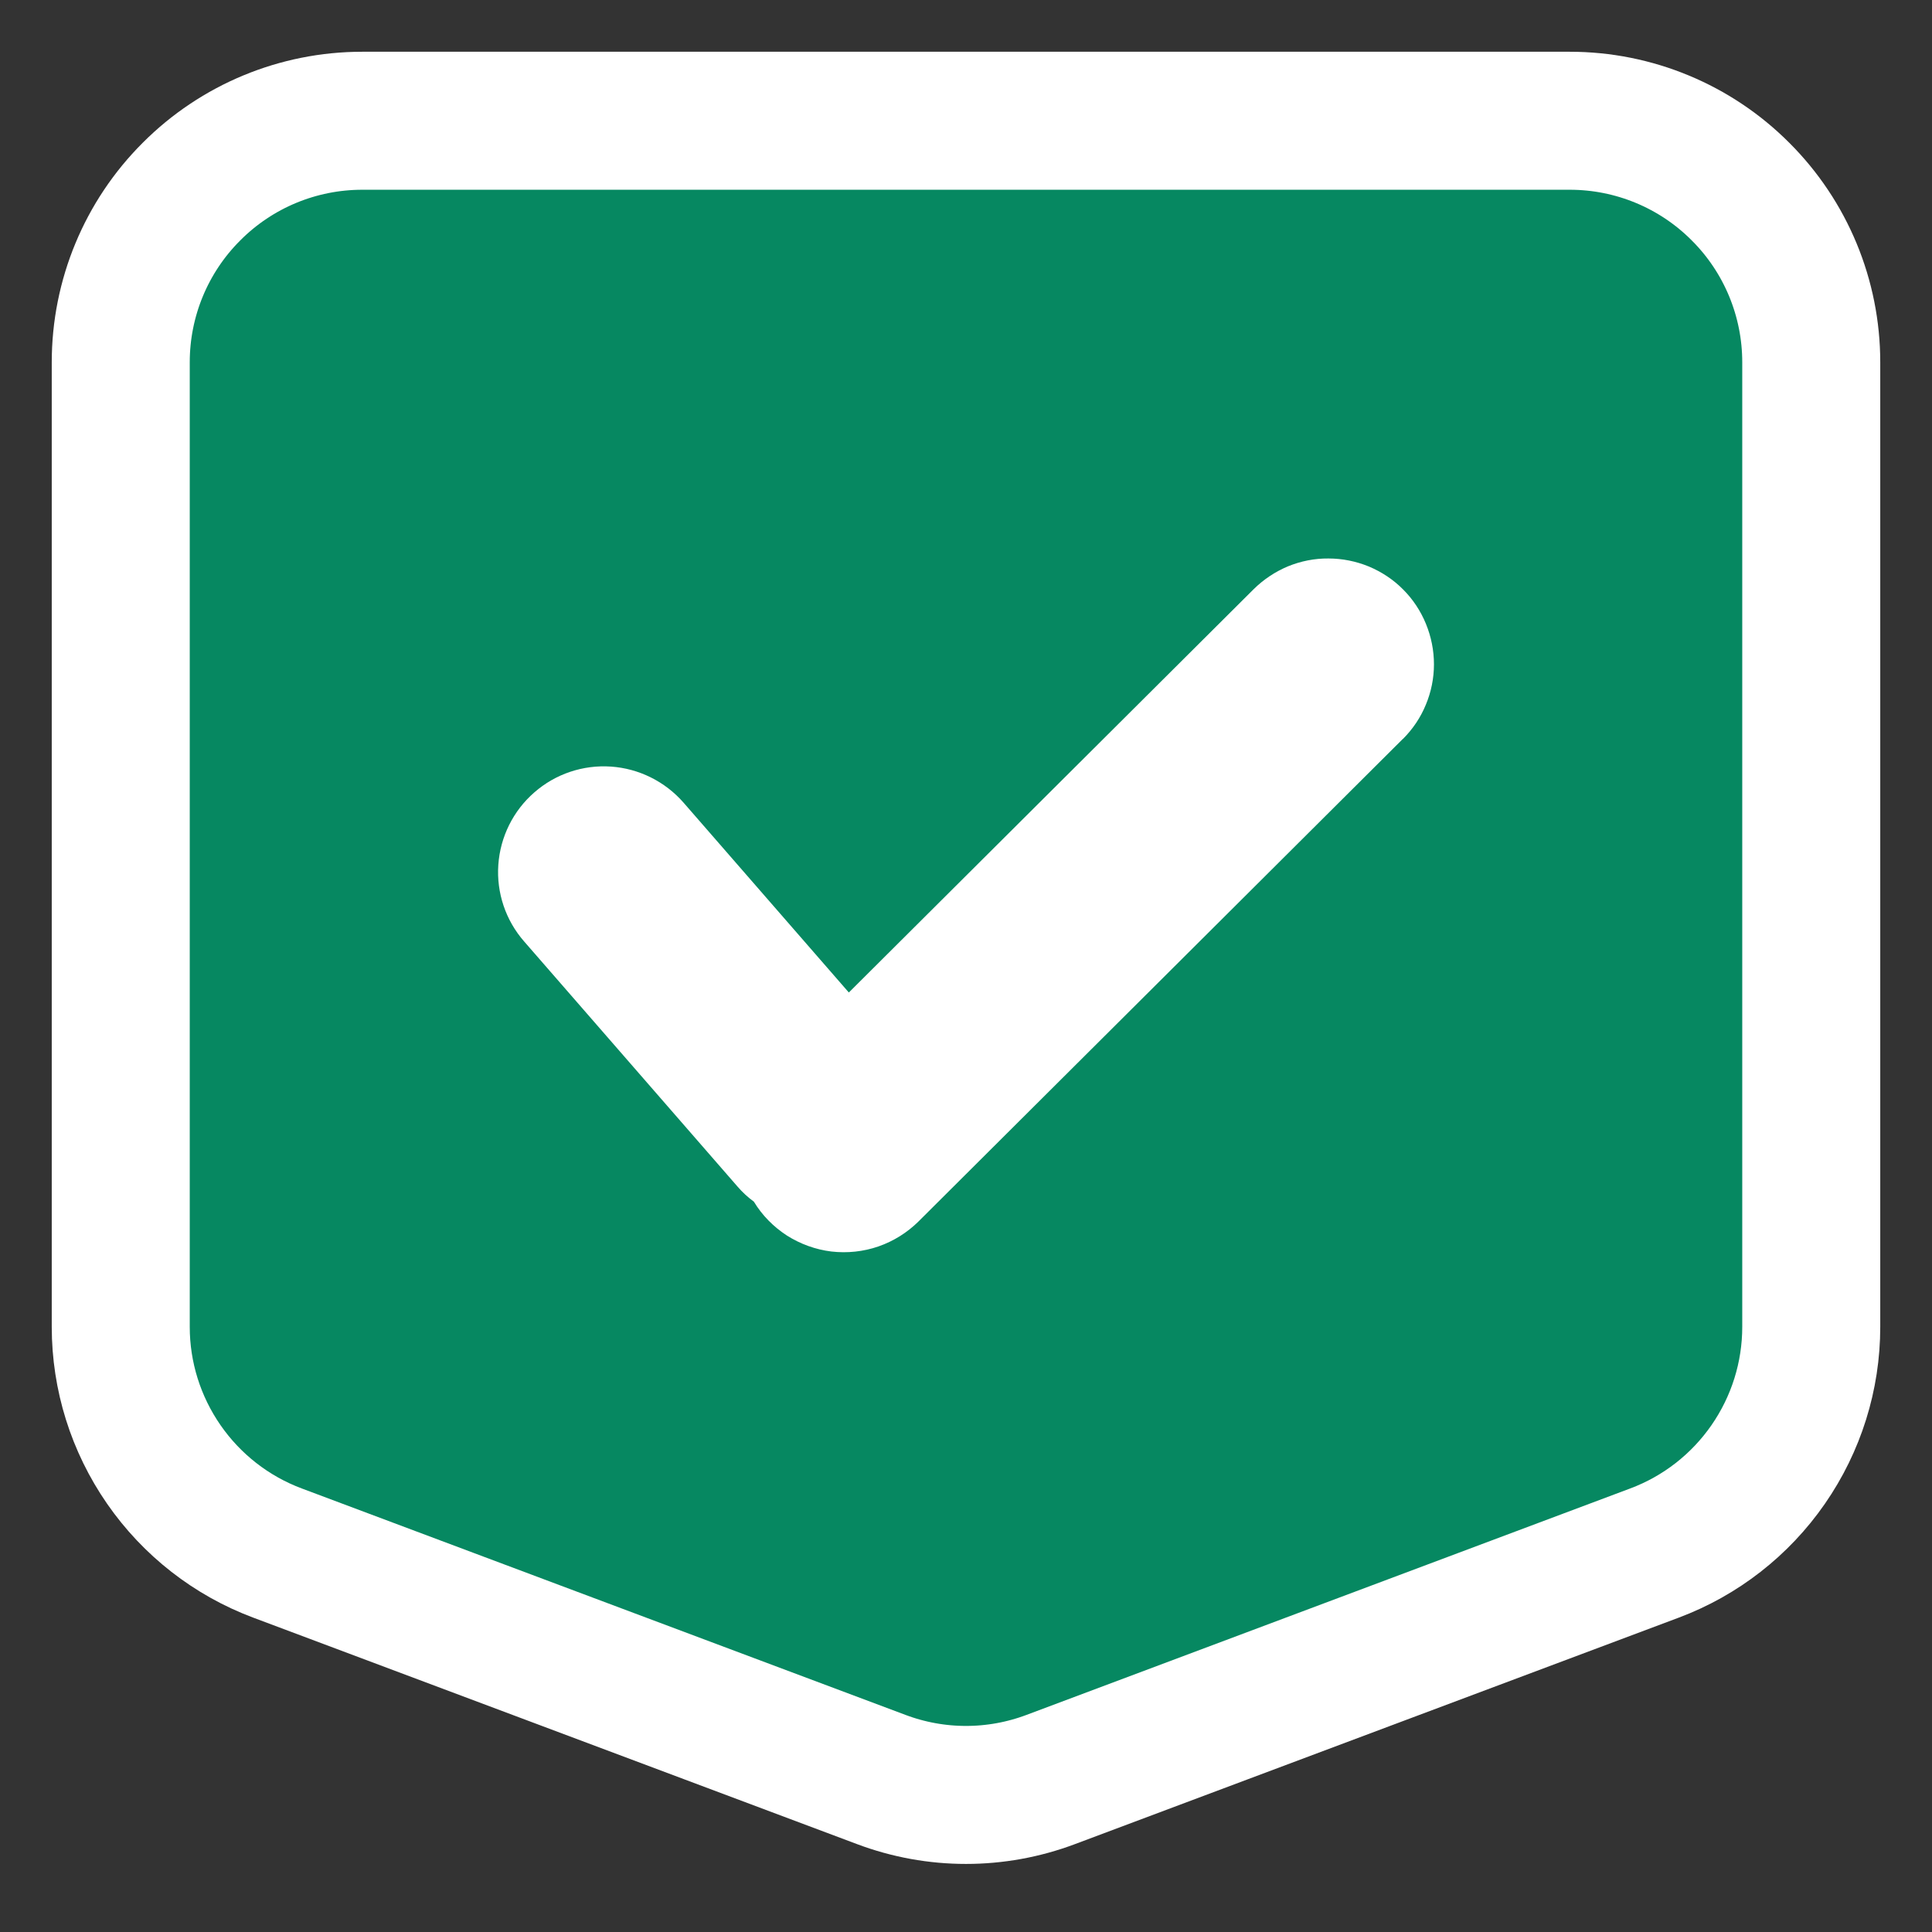 <svg xmlns="http://www.w3.org/2000/svg" width="14" height="14" viewBox="0 0 14 14" fill="none"><rect x="0" y="0" width="14" height="14" fill="#333333" stroke="none"/><g clip-path="url(#clip0_79_55)"><path d="M0.875 2.625C0.875 2.161 1.059 1.716 1.388 1.388C1.716 1.059 2.161 0.875 2.625 0.875H11.375C11.839 0.875 12.284 1.059 12.612 1.388C12.941 1.716 13.125 2.161 13.125 2.625V9.615C13.125 9.972 13.016 10.319 12.813 10.612C12.61 10.905 12.323 11.129 11.989 11.254L7.614 12.895C7.218 13.044 6.782 13.044 6.386 12.895L2.011 11.254C1.677 11.129 1.39 10.905 1.187 10.612C0.984 10.319 0.875 9.972 0.875 9.615V2.625Z" fill="#068861" stroke="white"></path><path d="M10.166 5.355C10.237 5.284 10.294 5.2 10.332 5.107C10.371 5.014 10.391 4.914 10.391 4.814C10.391 4.713 10.371 4.614 10.333 4.521C10.295 4.428 10.239 4.343 10.168 4.272C10.097 4.2 10.012 4.144 9.919 4.105C9.826 4.067 9.727 4.047 9.626 4.047C9.526 4.046 9.426 4.066 9.333 4.104C9.24 4.143 9.156 4.199 9.084 4.27L6.151 7.192L4.953 5.816C4.819 5.663 4.63 5.569 4.428 5.555C4.225 5.541 4.025 5.608 3.872 5.742C3.719 5.875 3.625 6.064 3.611 6.267C3.597 6.469 3.664 6.669 3.798 6.822L5.345 8.599C5.38 8.64 5.42 8.676 5.463 8.708C5.523 8.807 5.605 8.89 5.702 8.953C5.8 9.015 5.91 9.055 6.025 9.069C6.14 9.082 6.256 9.07 6.366 9.032C6.475 8.994 6.574 8.932 6.656 8.851L10.165 5.355H10.166Z" fill="white"></path></g><defs><clipPath id="clip0_79_55"><rect width="14" height="14" fill="white"></rect></clipPath></defs></svg>